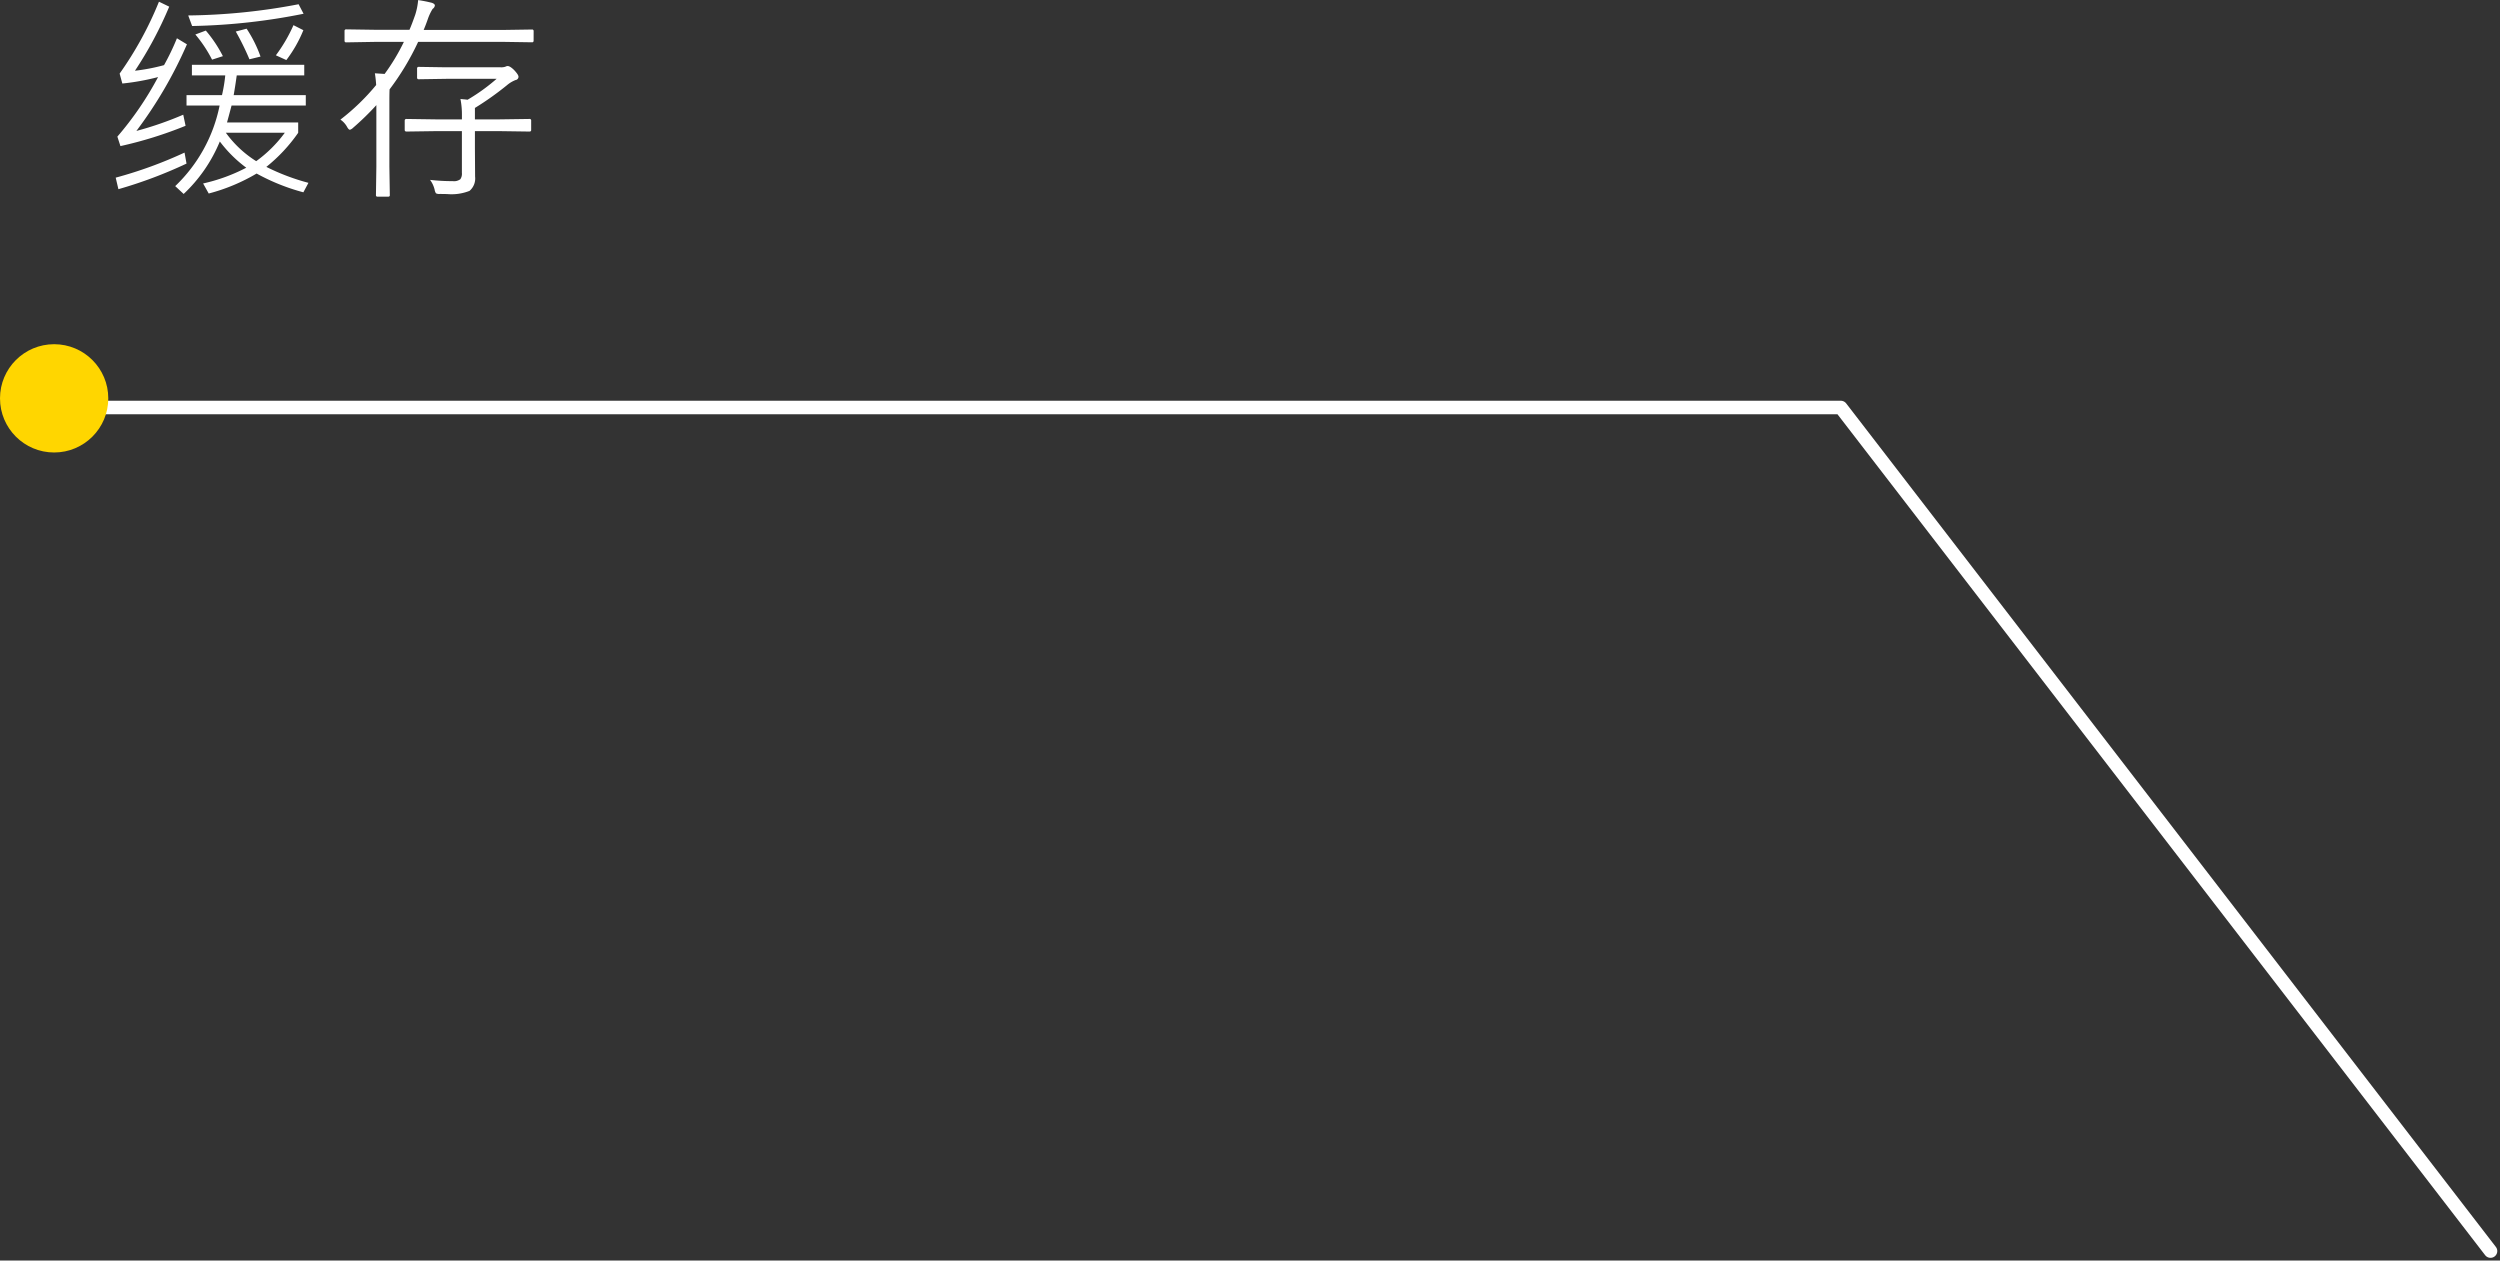 <svg id="Group_18259" data-name="Group 18259" xmlns="http://www.w3.org/2000/svg" width="184.701" height="93.13" viewBox="0 0 184.701 93.13">
  <rect x="0" y="0" width="184.701" height="93.13" fill="#333333" stroke="none"/>
  <path id="Path_20307" data-name="Path 20307" d="M-10.189-10.156a31.593,31.593,0,0,1-3.734,6.4,25.163,25.163,0,0,0,3.461-1.2l.172.82a29.919,29.919,0,0,1-4.812,1.5l-.227-.7a24,24,0,0,0,3.008-4.4,17.485,17.485,0,0,1-2.641.477l-.2-.734a25.982,25.982,0,0,0,2.906-5.312l.758.367a28.313,28.313,0,0,1-2.531,4.734,14.291,14.291,0,0,0,2.148-.414,17.835,17.835,0,0,0,.953-1.984Zm8.617-2.258a45.7,45.7,0,0,1-8.234.906l-.289-.781a45.459,45.459,0,0,0,8.156-.828ZM-1.587-11.2A9.571,9.571,0,0,1-2.845-8.992l-.773-.352a11.44,11.44,0,0,0,1.3-2.227ZM-4.752-9.25l-.82.2A19.481,19.481,0,0,0-6.58-11.1l.8-.211A9.515,9.515,0,0,1-4.752-9.25Zm-2.781-.031-.8.258a9.676,9.676,0,0,0-1.234-1.859l.773-.289A9.65,9.65,0,0,1-7.533-9.281ZM-1.212.078l-.375.7A15.273,15.273,0,0,1-5.041-.609,13.754,13.754,0,0,1-8.58.867L-8.994.125A13.024,13.024,0,0,0-5.806-1.039,9.521,9.521,0,0,1-7.759-2.977,11.172,11.172,0,0,1-10.431.9L-11.056.32A11.3,11.3,0,0,0-7.775-5.633H-10.22V-6.4H-7.6a11.1,11.1,0,0,0,.242-1.461H-9.822v-.781h8.3v.781H-6.509q-.117.836-.227,1.461h5.328v.766H-6.892q-.227.859-.336,1.25H-1.97v.766A12.015,12.015,0,0,1-4.322-1.1,16.039,16.039,0,0,0-1.212.078Zm-1.75-3.7H-7.314A8.044,8.044,0,0,0-5.072-1.523,9.566,9.566,0,0,0-2.962-3.617ZM-10.22-1.344A33.228,33.228,0,0,1-15.252.547l-.2-.852a31.683,31.683,0,0,0,5.086-1.852ZM15.423-10.43a.11.11,0,0,1-.125.125l-2.07-.031H6.892A19.289,19.289,0,0,1,4.783-6.828q-.016.234-.016.984v4.711L4.8.992q0,.109-.125.109H3.9q-.125,0-.125-.109l.031-2.125V-5.664A19.759,19.759,0,0,1,2.08-3.984a.56.56,0,0,1-.227.141q-.094,0-.211-.211a1.542,1.542,0,0,0-.492-.539A16.21,16.21,0,0,0,3.791-7.148q-.023-.414-.094-.867l.719.047a14.929,14.929,0,0,0,1.422-2.367H3.666L1.58-10.3a.11.11,0,0,1-.125-.125v-.711a.11.11,0,0,1,.125-.125l2.086.031H6.252q.164-.367.422-1.1a4.842,4.842,0,0,0,.219-1.094,10.239,10.239,0,0,1,1.008.2q.227.078.227.2a.354.354,0,0,1-.164.25,3.729,3.729,0,0,0-.328.672q-.172.5-.336.883h5.93l2.07-.031a.11.11,0,0,1,.125.125Zm-.18,6.594a.11.11,0,0,1-.125.125l-2.211-.031h-1.82v1.266L11.1-.383A1.2,1.2,0,0,1,10.689.672,3.617,3.617,0,0,1,9.017.906q-.2,0-.508-.008a.531.531,0,0,1-.3-.047.712.712,0,0,1-.1-.273,2,2,0,0,0-.336-.719,14.65,14.65,0,0,0,1.68.094.782.782,0,0,0,.555-.141.7.7,0,0,0,.117-.469V-3.742H8.22l-2.187.031q-.133,0-.133-.125v-.68q0-.125.133-.125l2.188.031h1.906v-.3a5.968,5.968,0,0,0-.109-1.211q.086.016.289.031.156.016.234.031a14.042,14.042,0,0,0,2.148-1.547H8.955l-2.016.031A.11.11,0,0,1,6.814-7.7v-.664a.11.11,0,0,1,.125-.125l2.016.031h4.039a.923.923,0,0,0,.352-.047.369.369,0,0,1,.156-.047q.18,0,.484.3.32.344.32.484a.244.244,0,0,1-.211.25,2.235,2.235,0,0,0-.641.383,21.937,21.937,0,0,1-2.367,1.68v.844h1.82l2.211-.031a.11.11,0,0,1,.125.125Z" transform="translate(24 13.43)" fill="#fff"/>
  <path id="Path_20245" data-name="Path 20245" d="M6139,10116.352h132l48,62.322" transform="translate(-6135 -10086.245)" fill="none" stroke="#fff" stroke-linecap="round" stroke-linejoin="round" stroke-width="1"/>
  <circle id="Ellipse_3637" data-name="Ellipse 3637" cx="4" cy="4" r="4" transform="translate(0 25.43)" fill="#ffd600"/>
</svg>
